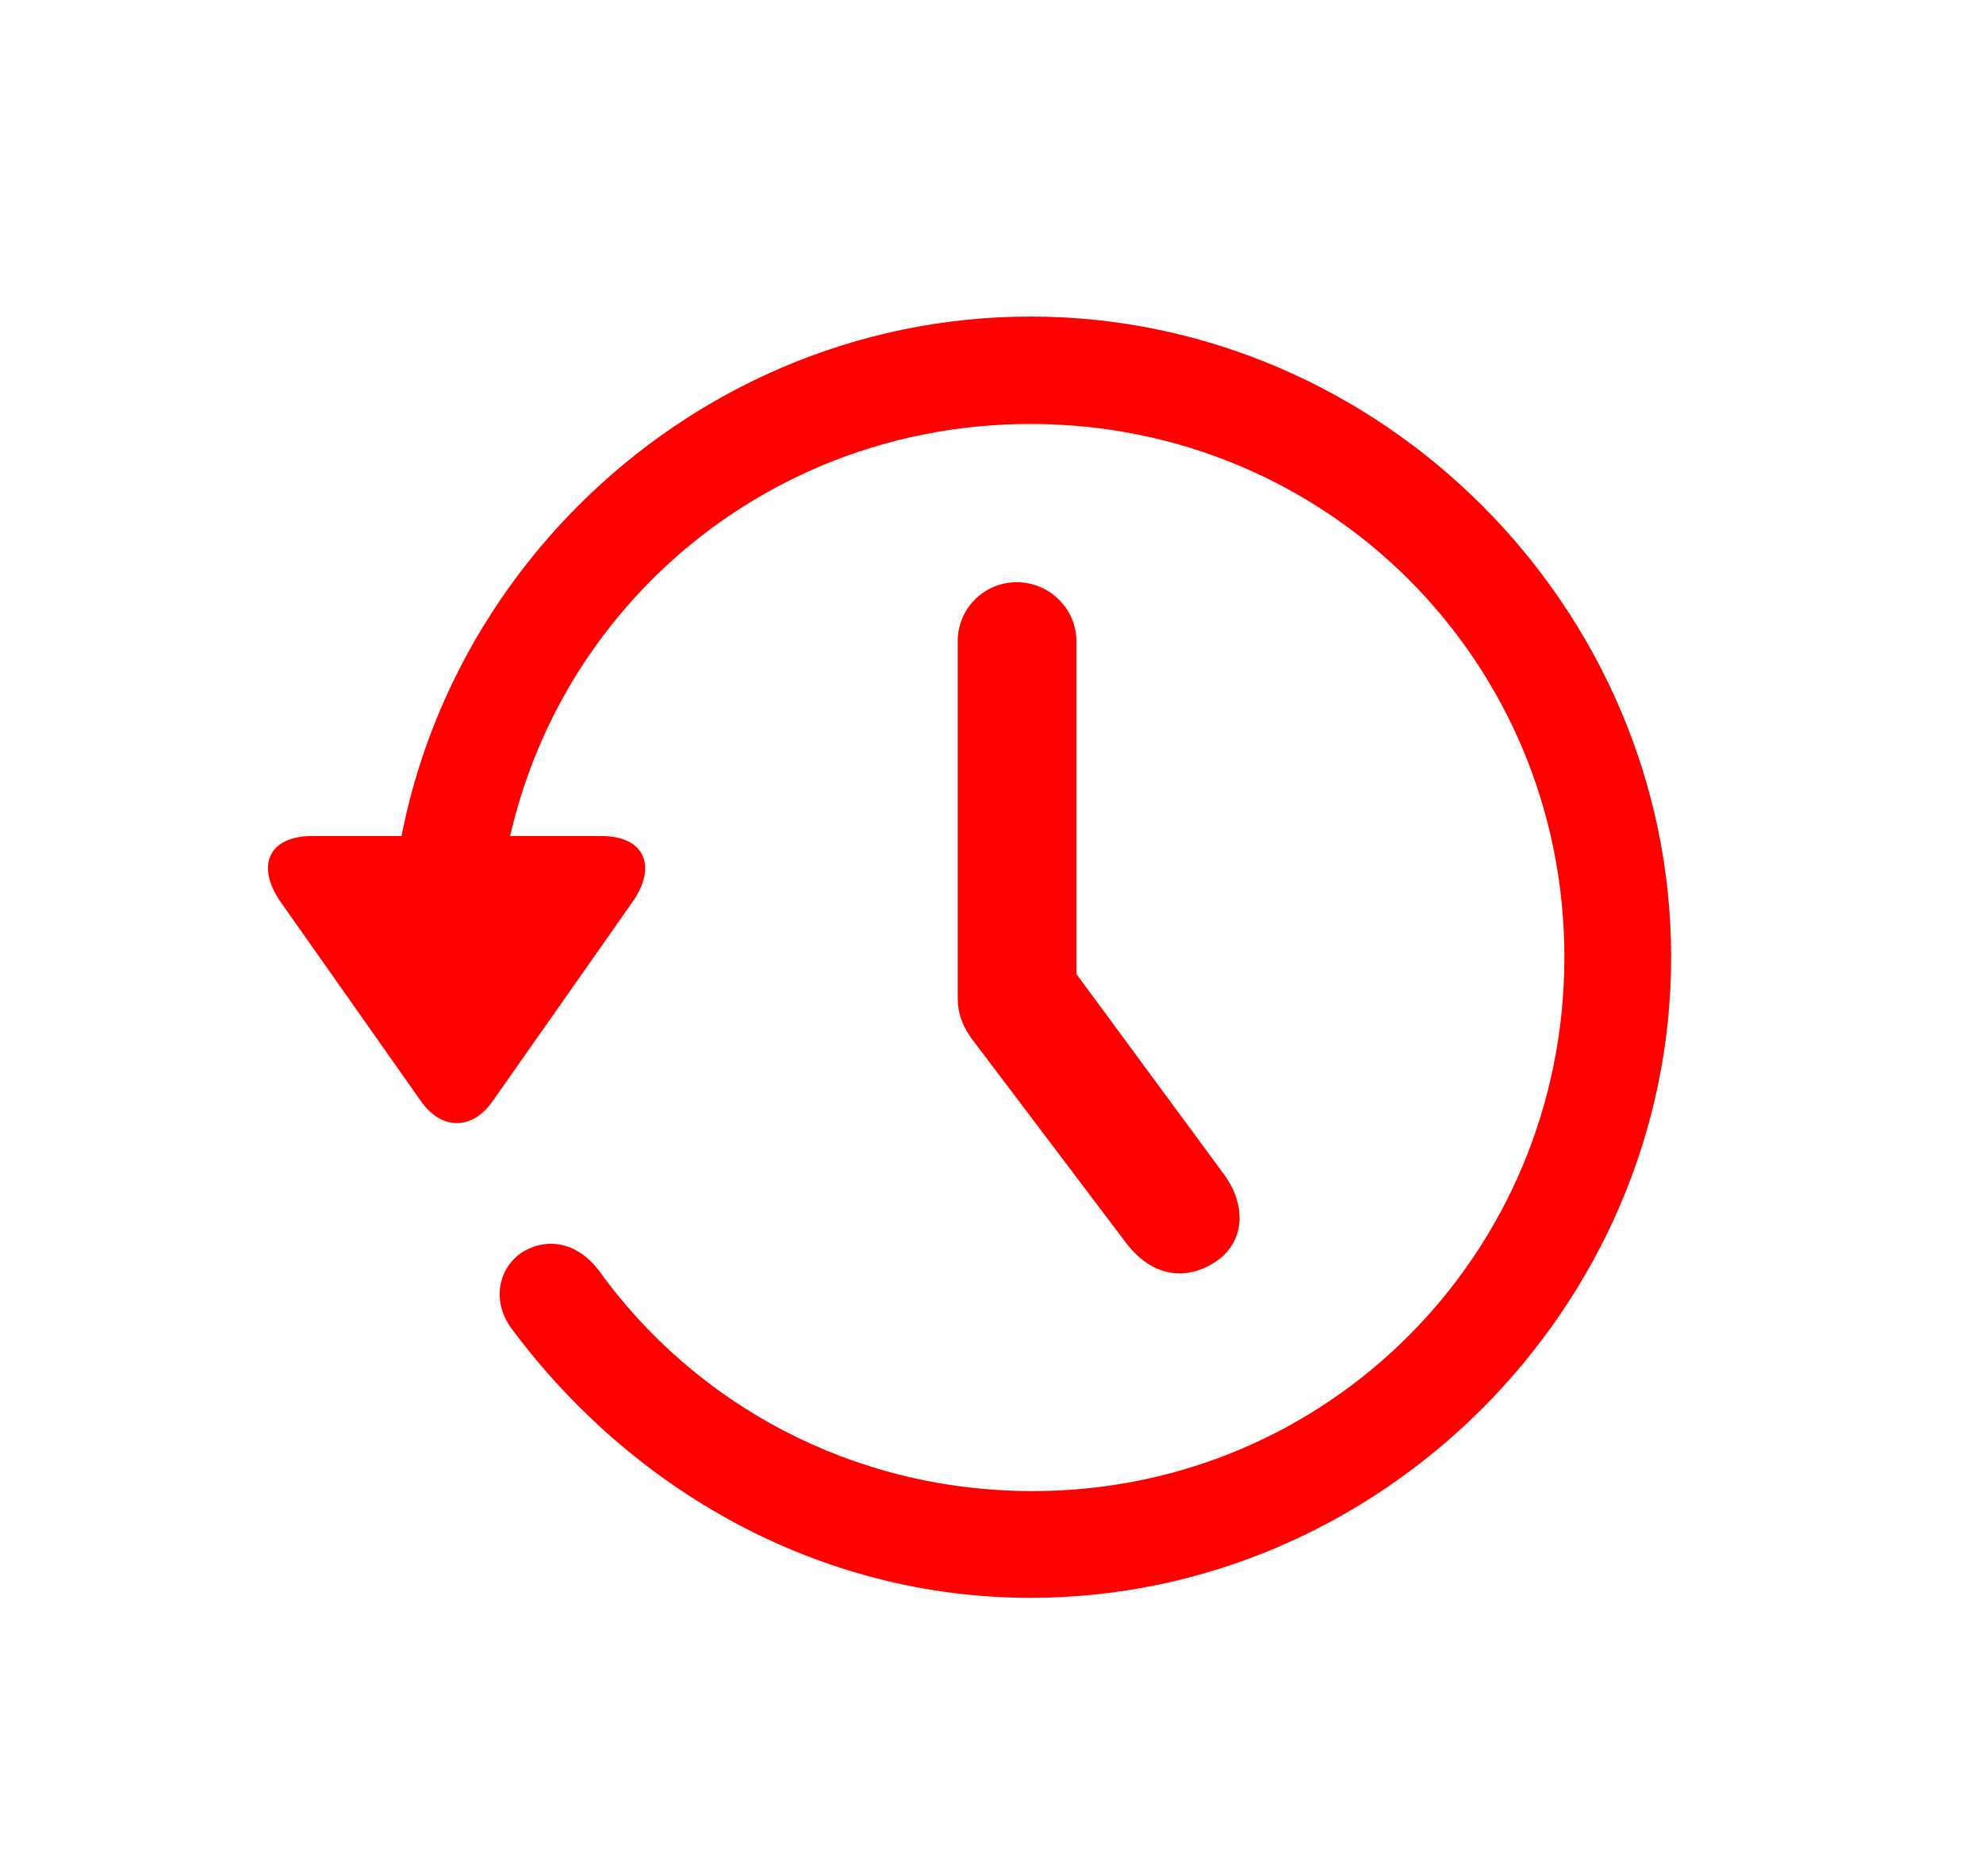 <svg width="37" height="35" viewBox="0 0 37 35" fill="none" xmlns="http://www.w3.org/2000/svg">
<g filter="url(#filter0_d_255_1945)">
<path d="M19.228 29.812C25.756 29.812 31.181 24.387 31.181 17.859C31.181 11.32 25.756 5.906 19.228 5.906C12.689 5.906 7.275 11.309 7.275 17.848H9.267C9.267 12.316 13.697 7.91 19.228 7.91C24.759 7.91 29.189 12.328 29.189 17.859C29.189 23.391 24.759 27.844 19.228 27.82C15.888 27.808 12.959 26.192 11.166 23.695C10.802 23.215 10.252 23.062 9.759 23.355C9.291 23.648 9.162 24.293 9.56 24.808C11.787 27.797 15.279 29.812 19.228 29.812ZM5.834 15.598C4.99 15.598 4.779 16.172 5.236 16.828L7.861 20.555C8.248 21.094 8.81 21.082 9.185 20.555L11.81 16.817C12.255 16.172 12.044 15.598 11.213 15.598H5.834Z" fill="#FF0000"/>
<path d="M18.971 10.863C18.361 10.863 17.869 11.355 17.869 11.965V18.609C17.869 18.891 17.951 19.16 18.186 19.453L21.021 23.203C21.49 23.812 22.123 23.918 22.697 23.531C23.224 23.168 23.26 22.5 22.849 21.926L18.783 16.406L20.084 20.414V11.965C20.084 11.355 19.58 10.863 18.971 10.863Z" fill="#FF0000"/>
</g>
<defs>
<filter id="filter0_d_255_1945" x="0" y="0.906" width="36.182" height="33.906" filterUnits="userSpaceOnUse" color-interpolation-filters="sRGB">
<feFlood flood-opacity="0" result="BackgroundImageFix"/>
<feColorMatrix in="SourceAlpha" type="matrix" values="0 0 0 0 0 0 0 0 0 0 0 0 0 0 0 0 0 0 127 0" result="hardAlpha"/>
<feOffset/>
<feGaussianBlur stdDeviation="2.5"/>
<feComposite in2="hardAlpha" operator="out"/>
<feColorMatrix type="matrix" values="0 0 0 0 1 0 0 0 0 0 0 0 0 0 0 0 0 0 0.3 0"/>
<feBlend mode="normal" in2="BackgroundImageFix" result="effect1_dropShadow_255_1945"/>
<feBlend mode="normal" in="SourceGraphic" in2="effect1_dropShadow_255_1945" result="shape"/>
</filter>
</defs>
</svg>
